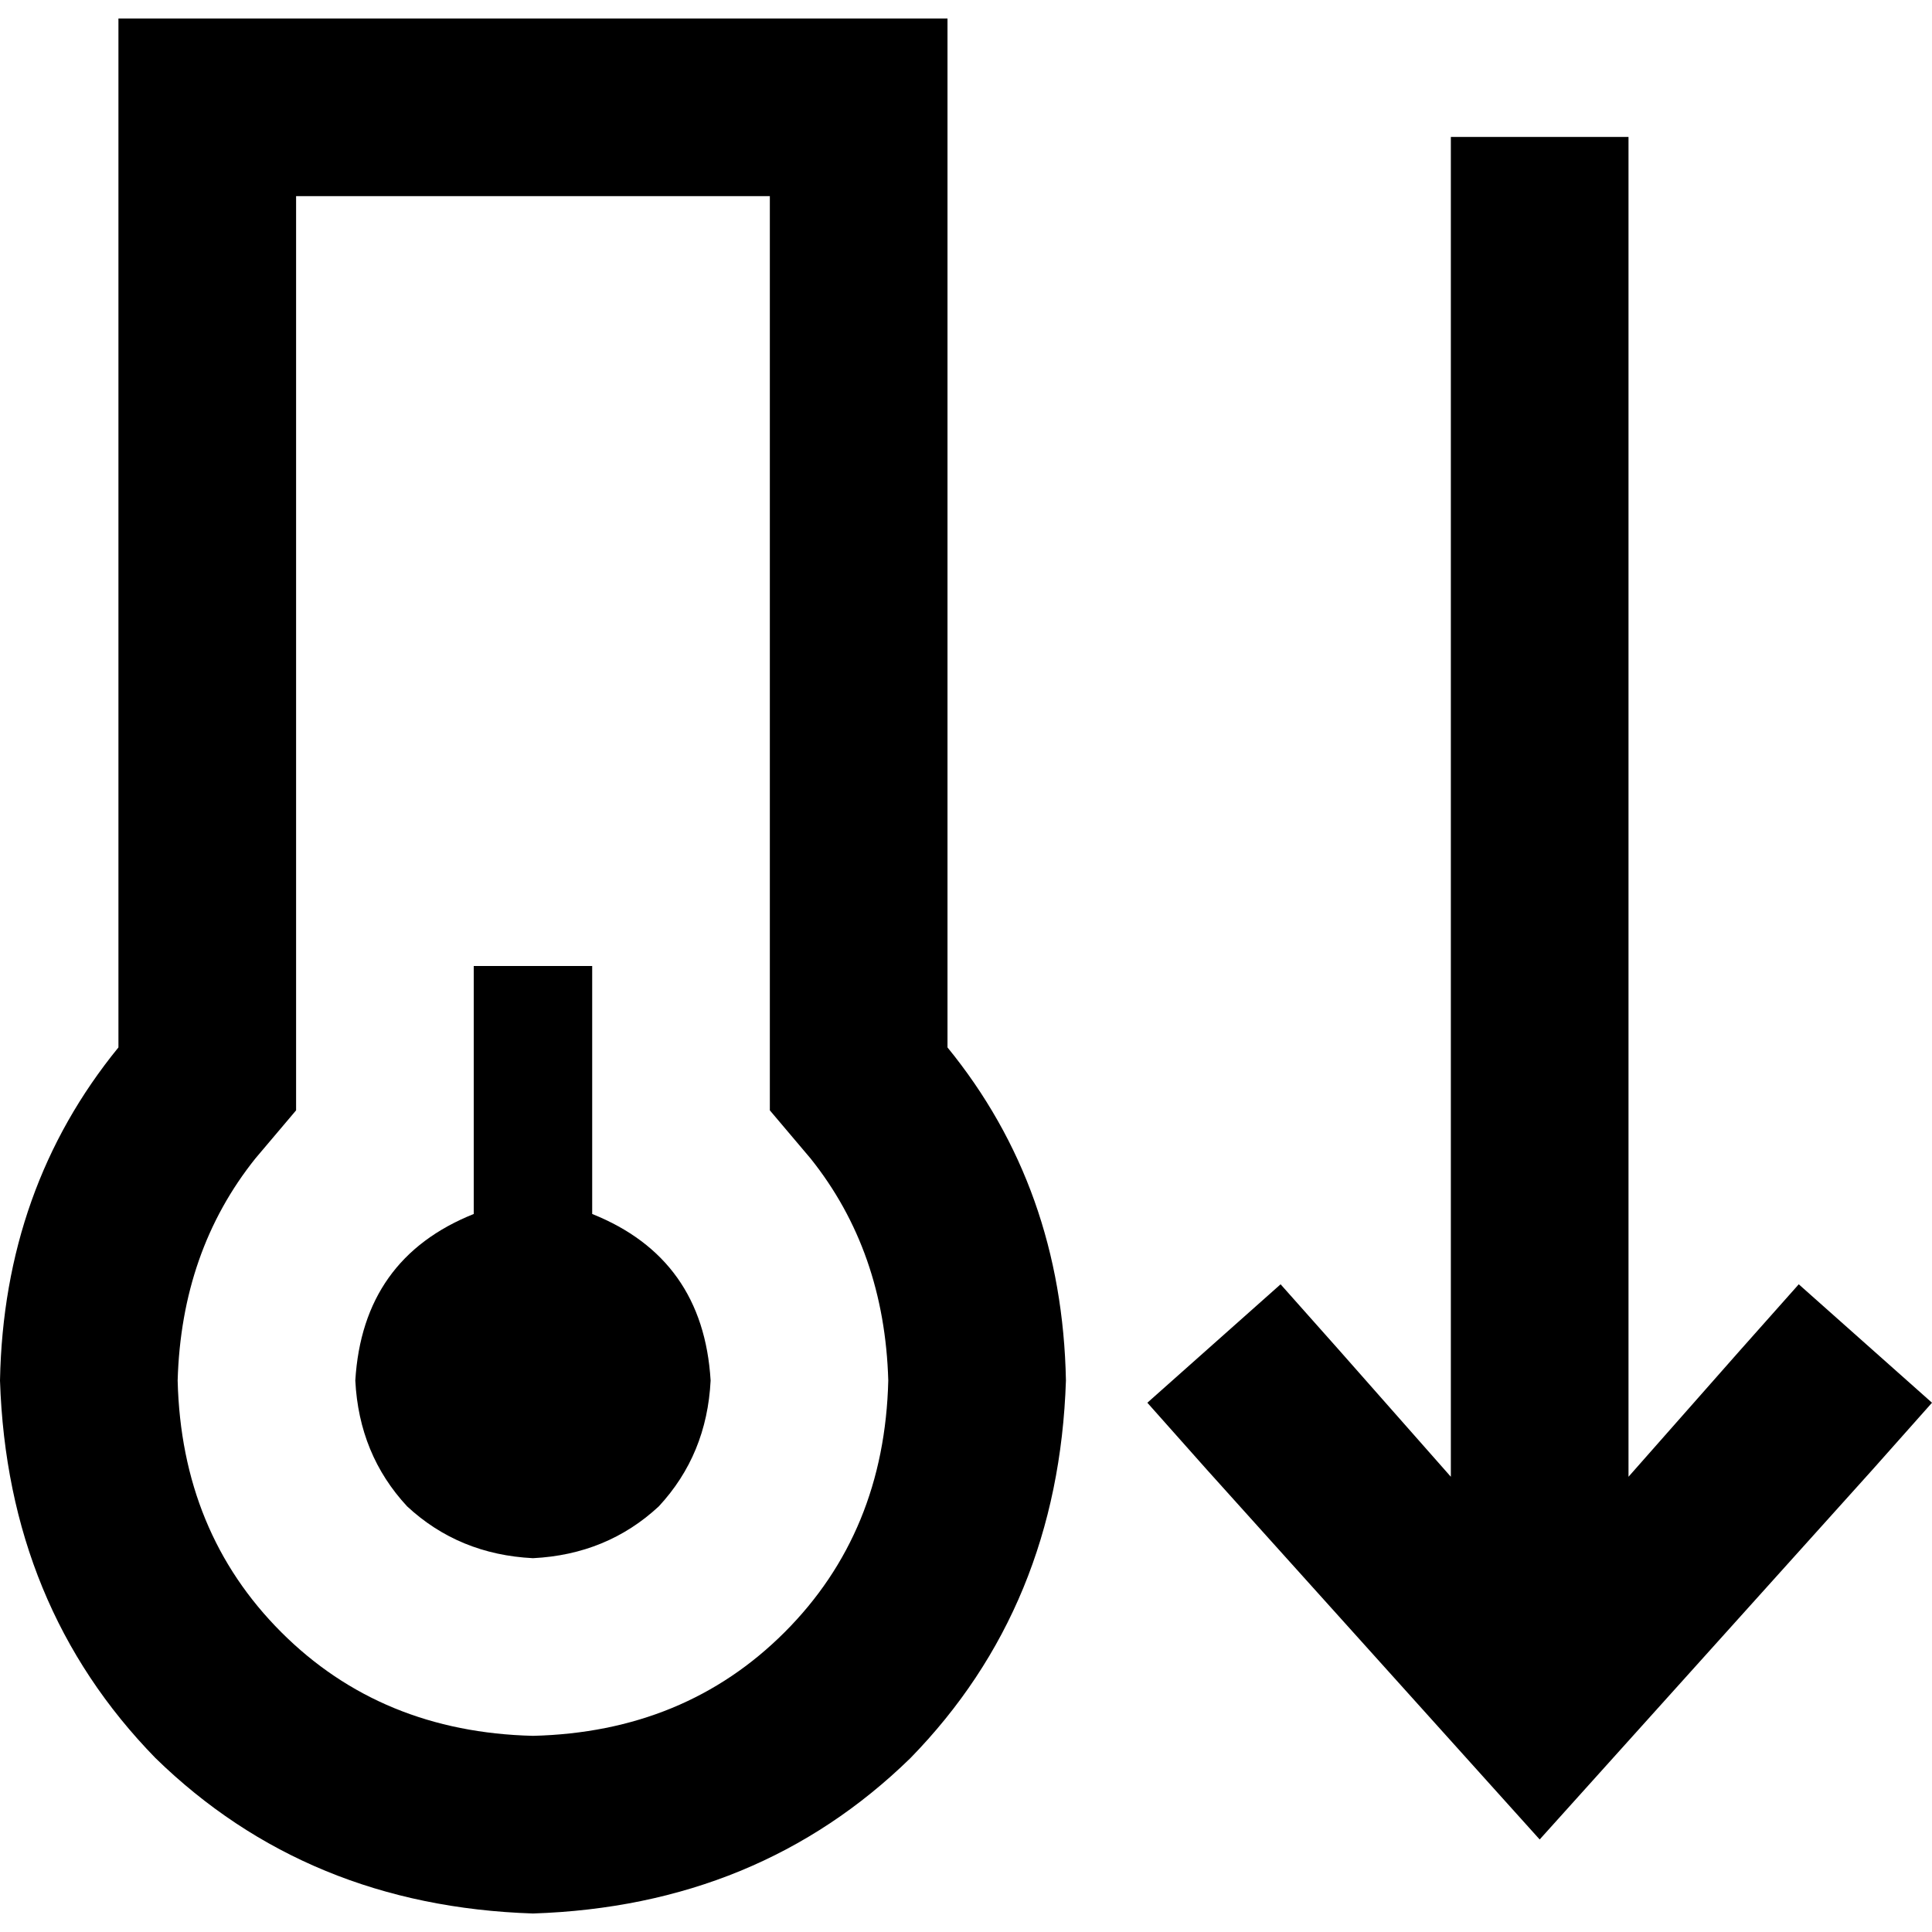<svg xmlns="http://www.w3.org/2000/svg" viewBox="0 0 512 512">
  <path d="M 78.467 294.253 L 67.678 307.004 L 78.467 294.253 L 67.678 307.004 Q 48.061 331.525 47.08 365.854 Q 48.061 406.069 74.544 432.552 Q 101.027 459.034 141.241 460.015 Q 181.456 459.034 207.939 432.552 Q 234.421 406.069 235.402 365.854 Q 234.421 331.525 214.805 307.004 L 204.015 294.253 L 204.015 294.253 L 204.015 277.579 L 204.015 277.579 L 204.015 51.985 L 204.015 51.985 L 78.467 51.985 L 78.467 51.985 L 78.467 277.579 L 78.467 277.579 L 78.467 294.253 L 78.467 294.253 Z M 204.015 4.904 L 251.096 4.904 L 204.015 4.904 L 251.096 4.904 L 251.096 51.985 L 251.096 51.985 L 251.096 277.579 L 251.096 277.579 Q 281.502 314.851 282.483 365.854 Q 280.521 425.686 241.287 465.9 Q 201.073 505.134 141.241 507.096 Q 81.41 505.134 41.195 465.9 Q 1.962 425.686 0 365.854 Q 0.981 314.851 31.387 277.579 L 31.387 51.985 L 31.387 51.985 L 31.387 4.904 L 31.387 4.904 L 78.467 4.904 L 204.015 4.904 Z M 188.322 365.854 Q 187.341 385.471 174.59 399.203 L 174.59 399.203 L 174.59 399.203 Q 160.858 411.954 141.241 412.935 Q 121.625 411.954 107.893 399.203 Q 95.142 385.471 94.161 365.854 Q 96.123 333.487 125.548 321.716 L 125.548 271.693 L 125.548 271.693 L 125.548 256 L 125.548 256 L 156.935 256 L 156.935 256 L 156.935 271.693 L 156.935 271.693 L 156.935 321.716 L 156.935 321.716 Q 186.36 333.487 188.322 365.854 L 188.322 365.854 Z M 408.031 487.479 L 390.375 467.862 L 408.031 487.479 L 390.375 467.862 L 319.755 389.395 L 319.755 389.395 L 304.061 371.739 L 304.061 371.739 L 339.372 340.352 L 339.372 340.352 L 355.065 358.008 L 355.065 358.008 L 384.49 391.356 L 384.49 391.356 L 384.49 59.831 L 384.49 59.831 L 384.49 36.291 L 384.49 36.291 L 431.571 36.291 L 431.571 36.291 L 431.571 59.831 L 431.571 59.831 L 431.571 391.356 L 431.571 391.356 L 460.996 358.008 L 460.996 358.008 L 476.69 340.352 L 476.69 340.352 L 512 371.739 L 512 371.739 L 496.307 389.395 L 496.307 389.395 L 425.686 467.862 L 425.686 467.862 L 408.031 487.479 L 408.031 487.479 Z" />
</svg>
